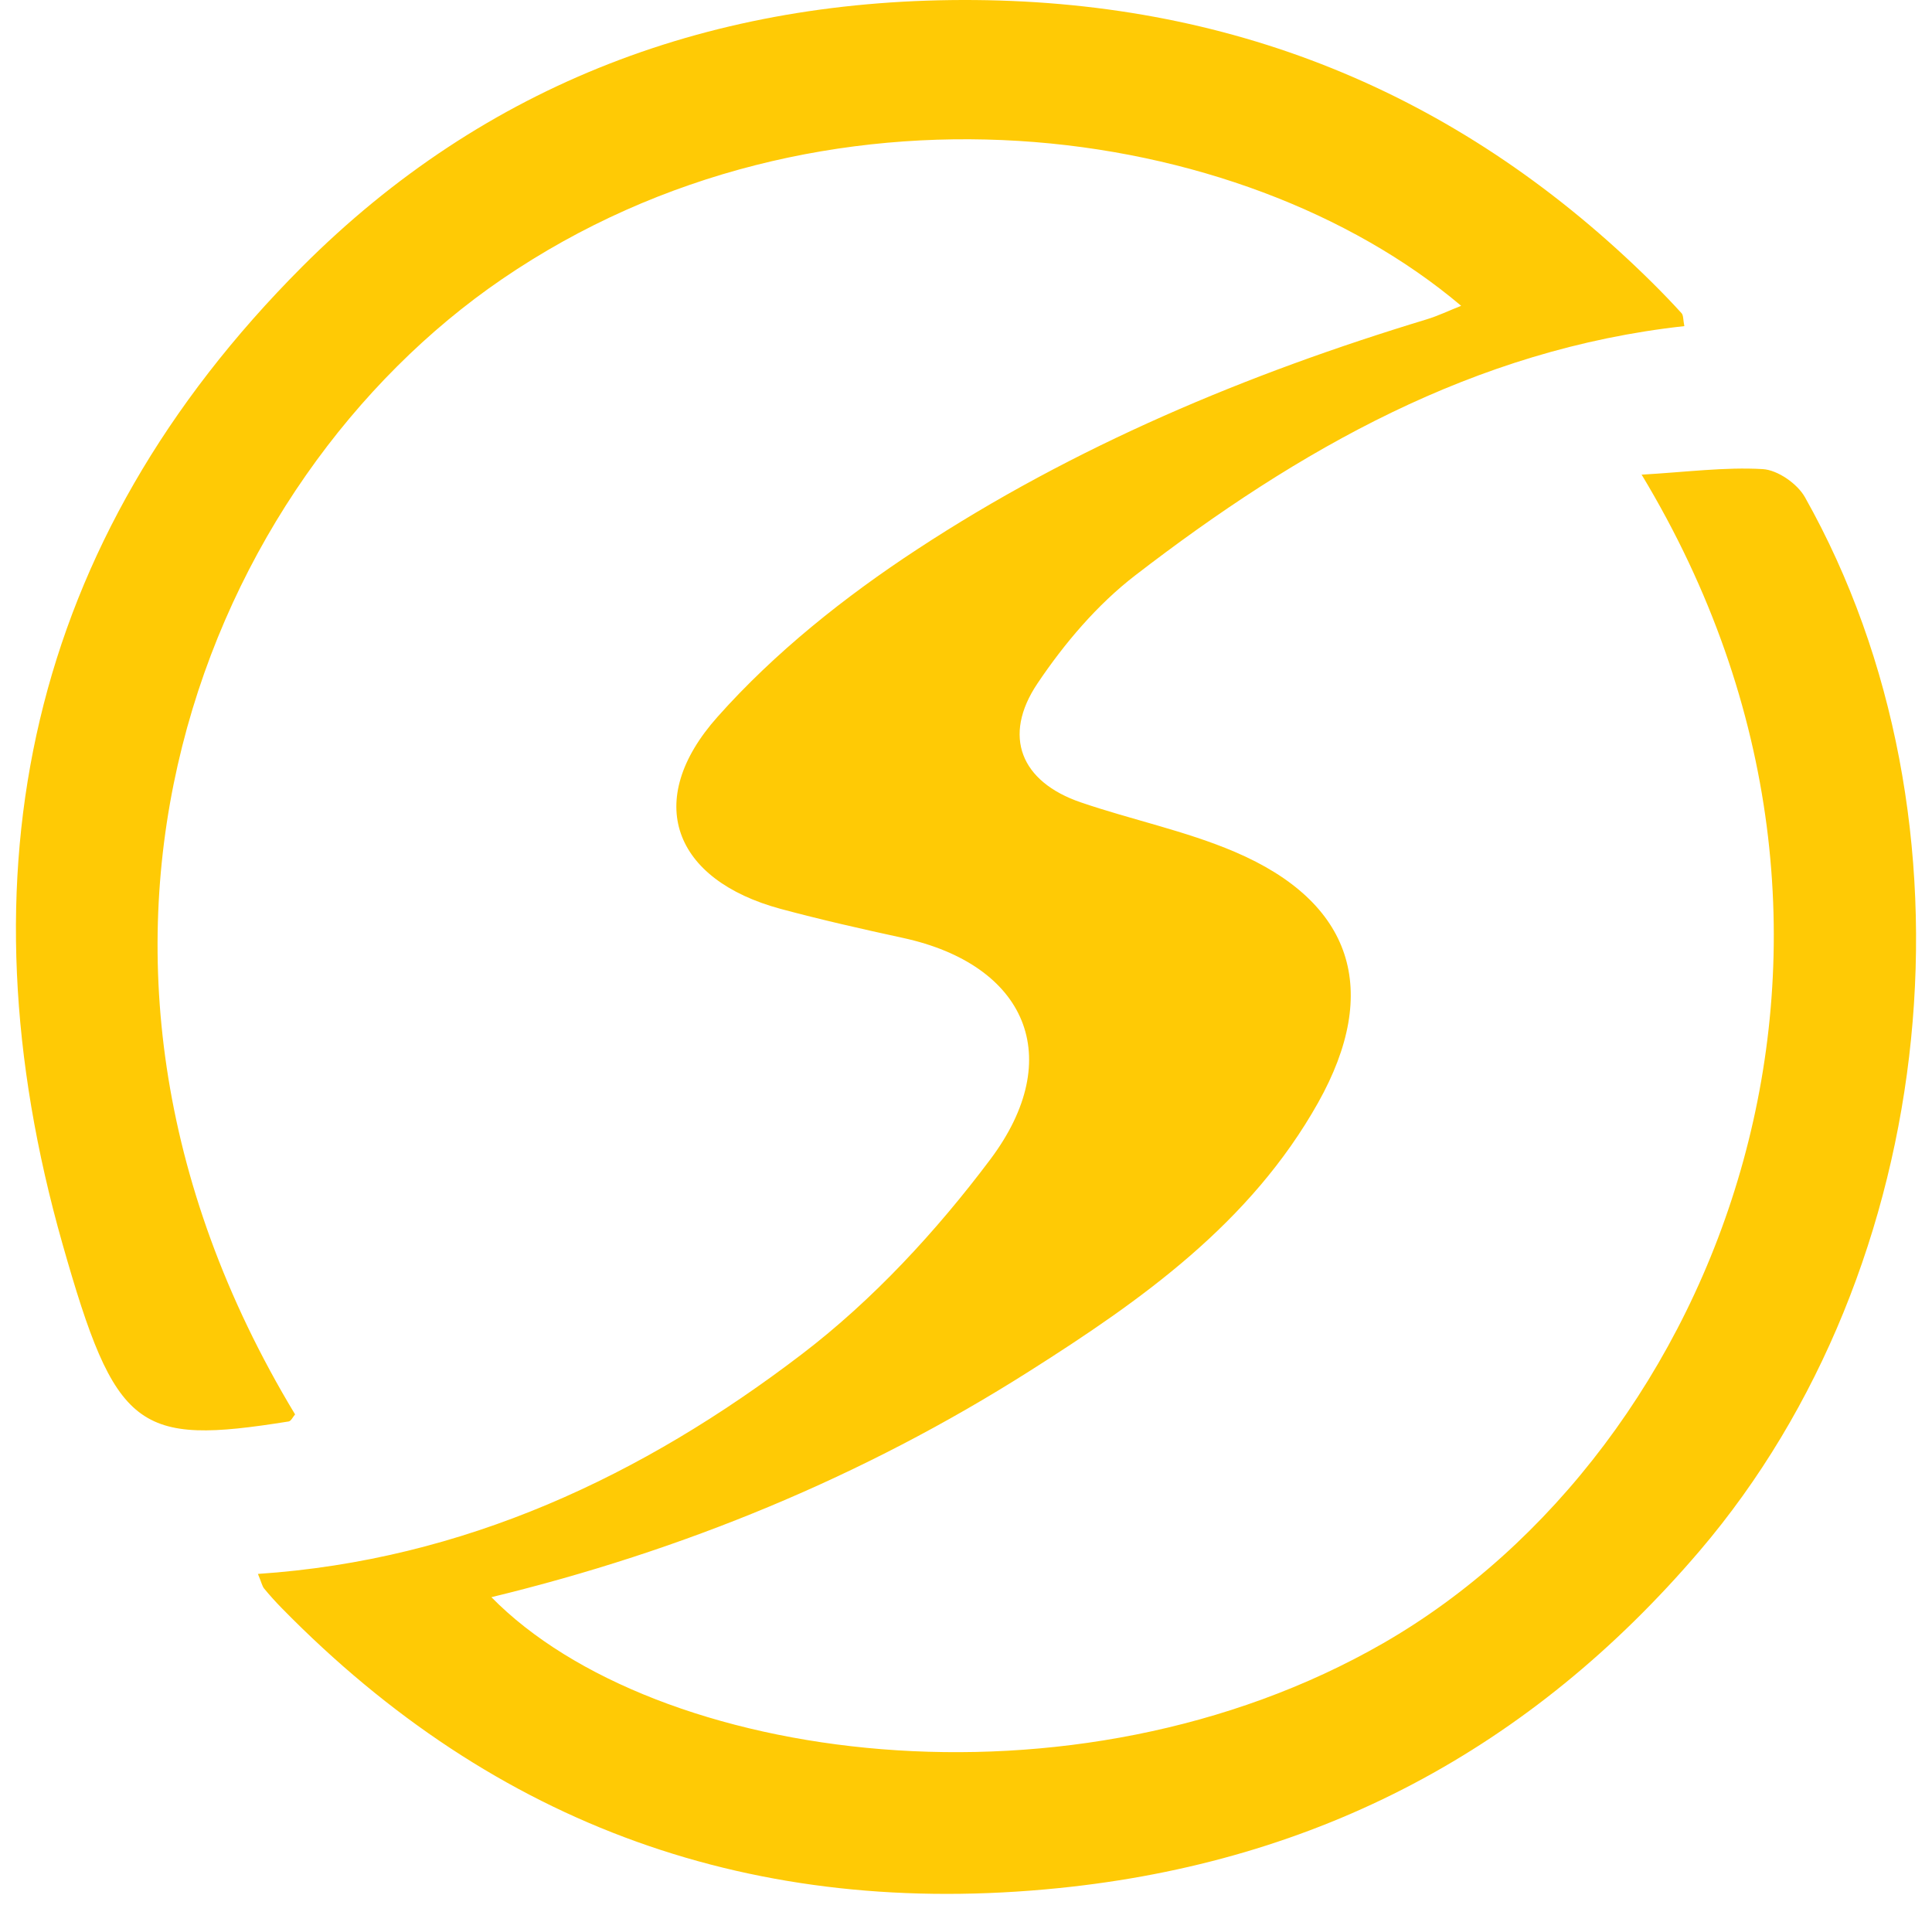 <svg width="97" height="96" viewBox="0 0 97 96" fill="none" xmlns="http://www.w3.org/2000/svg">
<path d="M82.406 23.831C84.687 23.699 86.604 23.44 88.501 23.551C89.249 23.594 90.245 24.286 90.624 24.968C99.754 41.191 97.452 63.662 85.335 77.86C76.843 87.808 66.185 93.47 53.162 94.791C37.885 96.34 24.893 91.709 14.141 80.73C13.835 80.418 13.54 80.091 13.261 79.752C13.161 79.631 13.13 79.446 12.95 79.018C23.292 78.325 32.253 74.102 40.266 67.98C43.832 65.258 47.009 61.817 49.717 58.212C53.568 53.084 51.519 48.427 45.323 47.085C43.274 46.641 41.225 46.176 39.196 45.631C33.802 44.172 32.274 40.197 36.025 35.989C38.896 32.76 42.41 29.963 46.04 27.585C53.931 22.404 62.592 18.773 71.622 16.035C72.201 15.86 72.754 15.591 73.36 15.353C62.292 5.996 41.209 3.079 25.204 14.015C10.438 24.106 0.612 47.476 14.815 71.009C14.71 71.131 14.615 71.342 14.494 71.364C6.892 72.579 5.807 71.844 3.136 62.446C-2.148 43.839 1.397 27.199 15.158 13.402C24.377 4.162 35.862 -0.109 48.953 0.002C62.234 0.118 73.545 4.871 82.975 14.211C83.47 14.703 83.96 15.21 84.429 15.728C84.523 15.834 84.502 16.05 84.566 16.373C74.019 17.531 65.189 22.573 56.992 28.89C55.085 30.36 53.436 32.305 52.087 34.314C50.307 36.967 51.26 39.256 54.263 40.282C56.824 41.159 59.516 41.709 61.992 42.766C67.918 45.293 69.341 49.717 66.18 55.357C62.787 61.405 57.319 65.269 51.671 68.847C43.327 74.139 34.286 77.855 24.672 80.186C32.827 88.49 53.858 91.466 69.457 82.491C86.251 72.822 96.519 47.18 82.416 23.821L82.406 23.831Z" fill="#FFCA05"/>
</svg>
